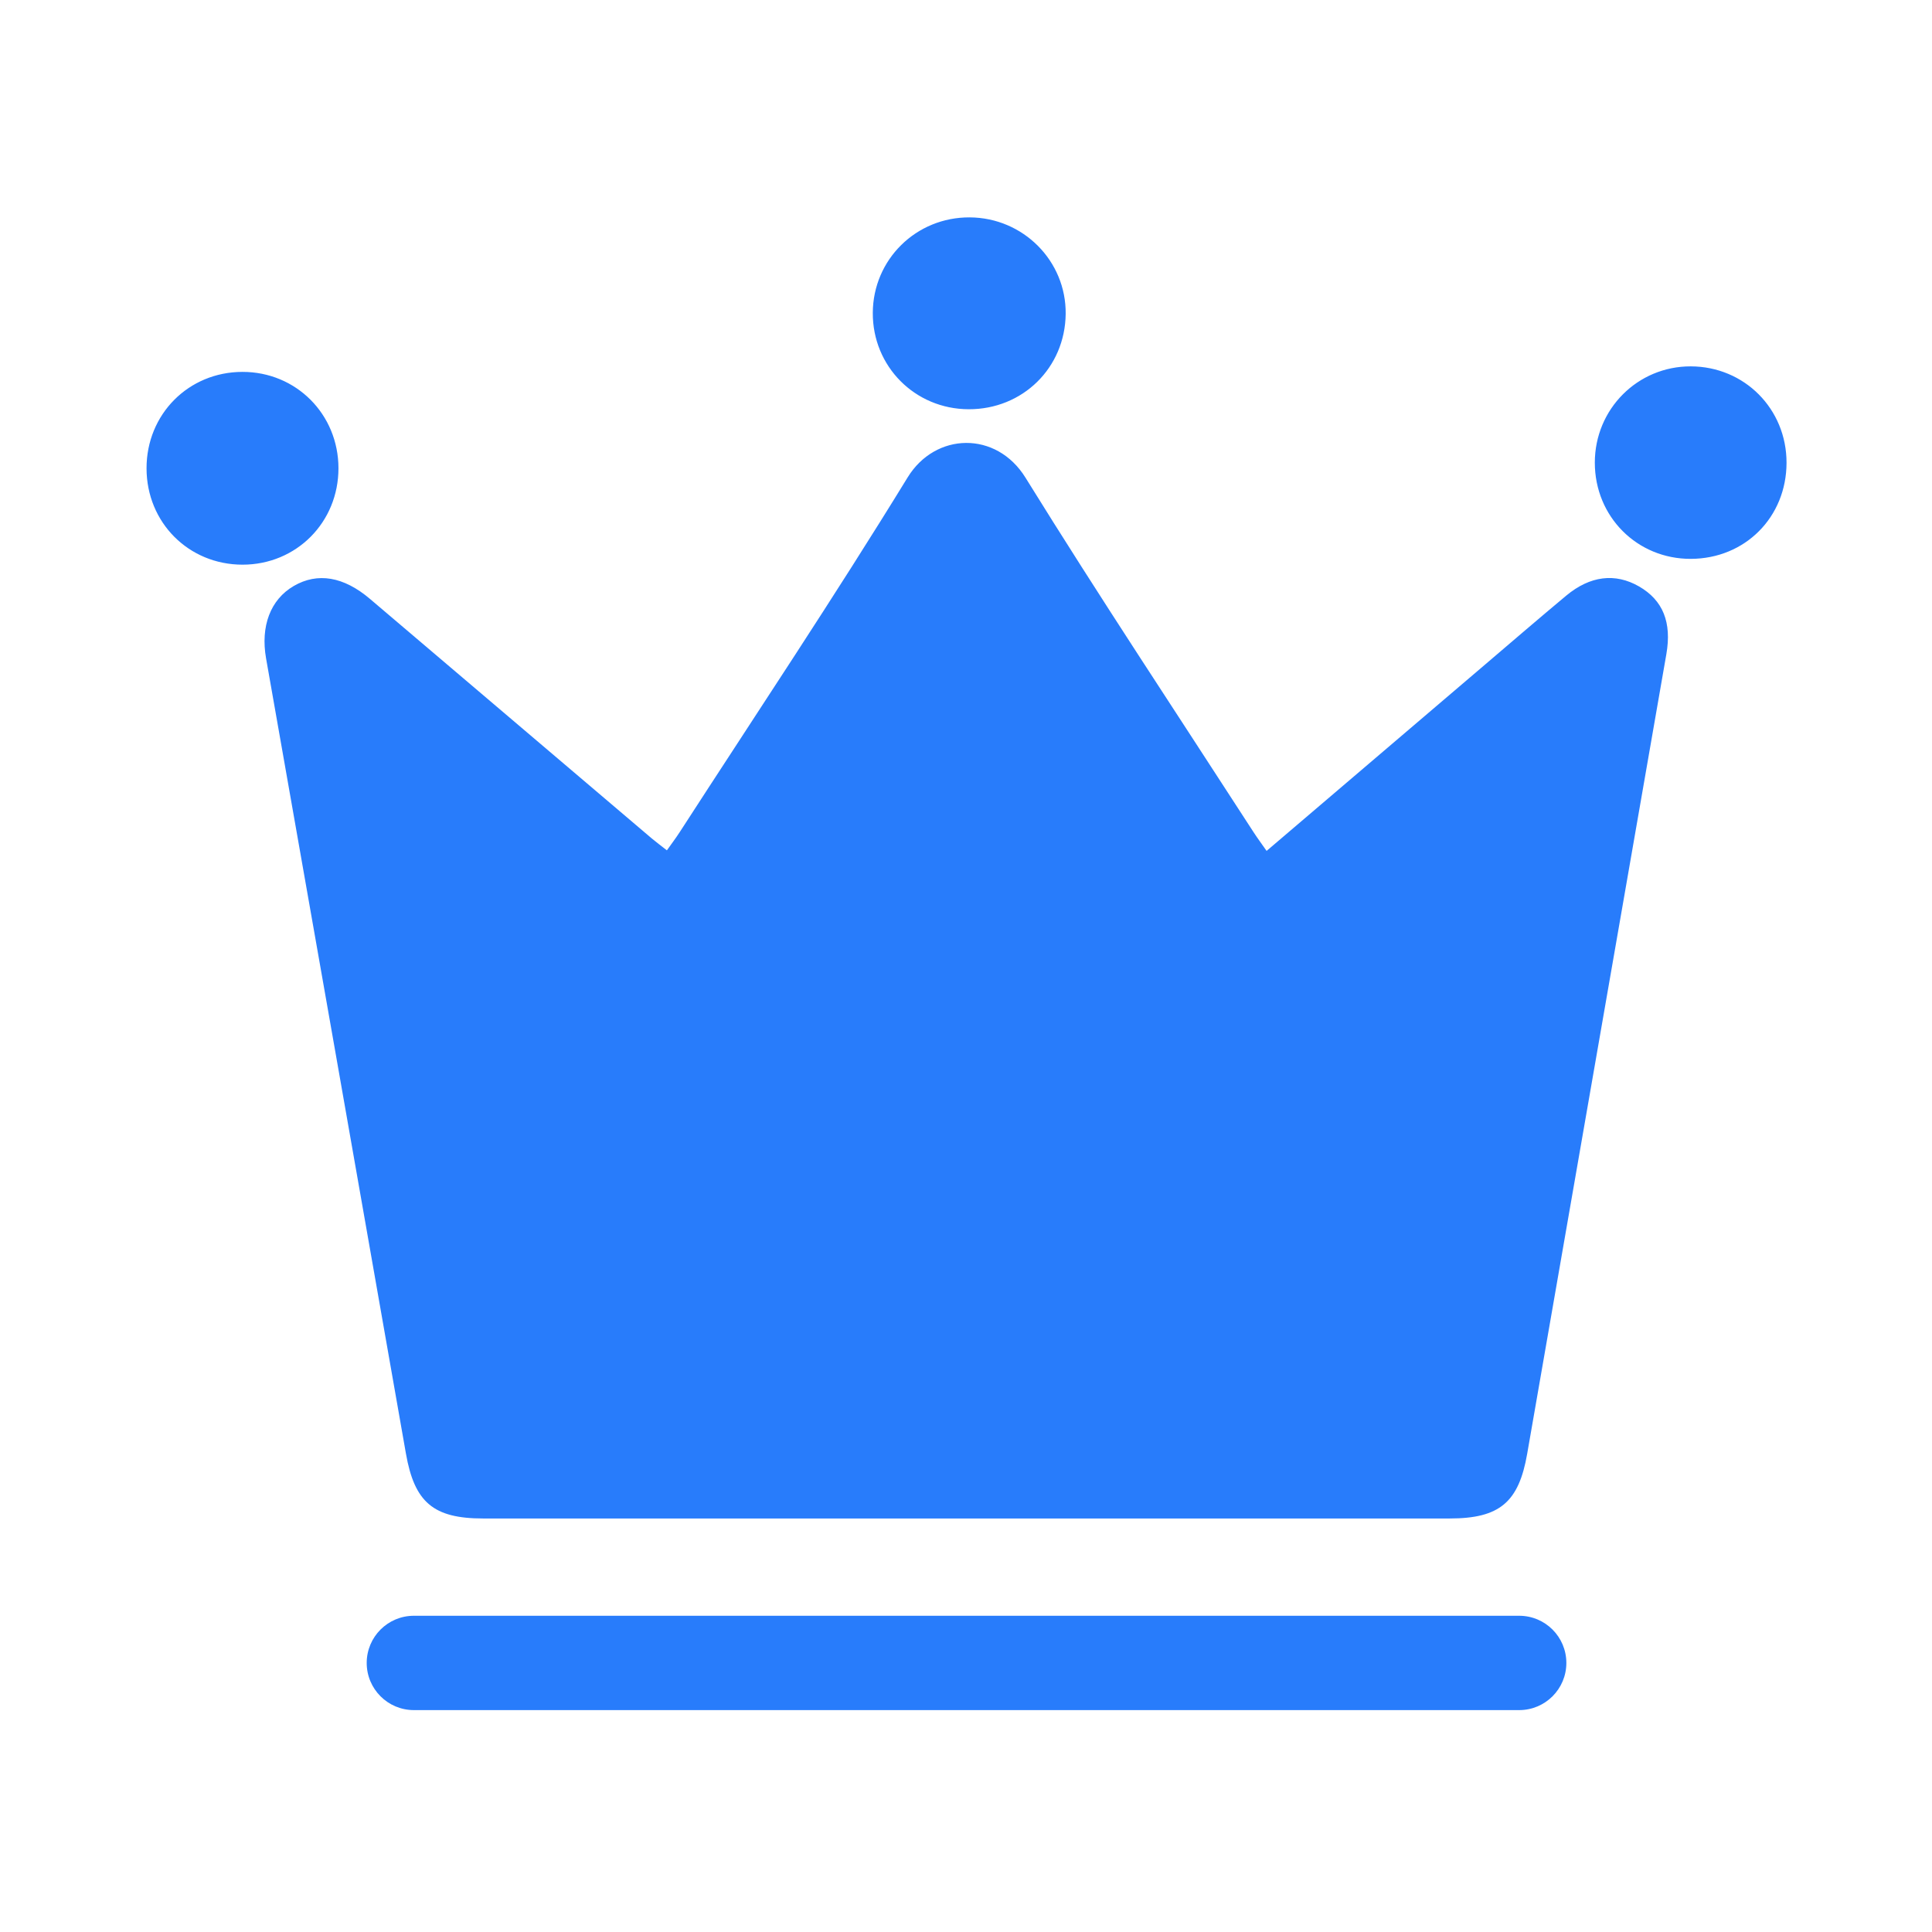 <?xml version="1.0" standalone="no"?><!DOCTYPE svg PUBLIC "-//W3C//DTD SVG 1.1//EN" "http://www.w3.org/Graphics/SVG/1.1/DTD/svg11.dtd"><svg t="1704616602579" class="icon" viewBox="0 0 1024 1024" version="1.1" xmlns="http://www.w3.org/2000/svg" p-id="7471" xmlns:xlink="http://www.w3.org/1999/xlink" width="45" height="45"><path d="M805.2 906.39H219.36c-13.81 0-25-11.19-25-25s11.19-25 25-25H805.2c13.81 0 25 11.19 25 25s-11.19 25-25 25zM664.44 441.11c-40.45-62.55-81.69-124.62-120.91-187.94-15.44-24.92-47.76-24.12-62.46-0.14-38.92 63.48-80.34 125.43-120.78 187.97-2.09 3.23-4.42 6.3-6.82 9.7-3.37-2.65-5.74-4.38-7.97-6.27-49.81-42.32-99.6-84.66-149.4-126.99-13.95-11.86-27.78-14.19-40.39-6.86-12.4 7.21-17.68 21.36-14.69 38.36 24.75 140.49 49.47 280.98 74.13 421.48 4.53 25.83 14.52 34.41 40.91 34.41 170.77 0.01 341.54 0.01 512.31 0 26.48 0 36.61-8.62 41.07-34.3 24.55-141.27 49.17-282.52 73.76-423.79 2.94-16.88-1.79-28.61-14.49-35.92-12.57-7.23-25.89-5.69-38.58 4.88-14.38 11.99-28.57 24.22-42.82 36.37-38.25 32.63-76.51 65.26-115.99 98.93-2.78-3.99-4.93-6.87-6.88-9.89zM946.9 245.26c0.03-28.51-22.29-50.98-50.73-51.08-28.21-0.09-50.9 22.67-50.88 51.05 0.01 28.62 22.4 51.06 50.86 50.98 28.78-0.08 50.72-22.11 50.75-50.95m-818.43-48.15c-28.56 0.04-50.84 22.47-50.8 51.15 0.04 28.69 22.32 51.03 50.89 51.03 28.52-0.01 50.84-22.45 50.83-51.1-0.02-28.63-22.44-51.12-50.92-51.08z m436.36-30.71c0.31-28.06-22.49-51.01-50.84-51.18-28.41-0.17-51.24 22.3-51.39 50.58-0.15 28.39 22.35 51.03 50.8 51.11 28.65 0.09 51.11-21.97 51.43-50.51z" p-id="7472" fill="#287cfb"></path></svg>
